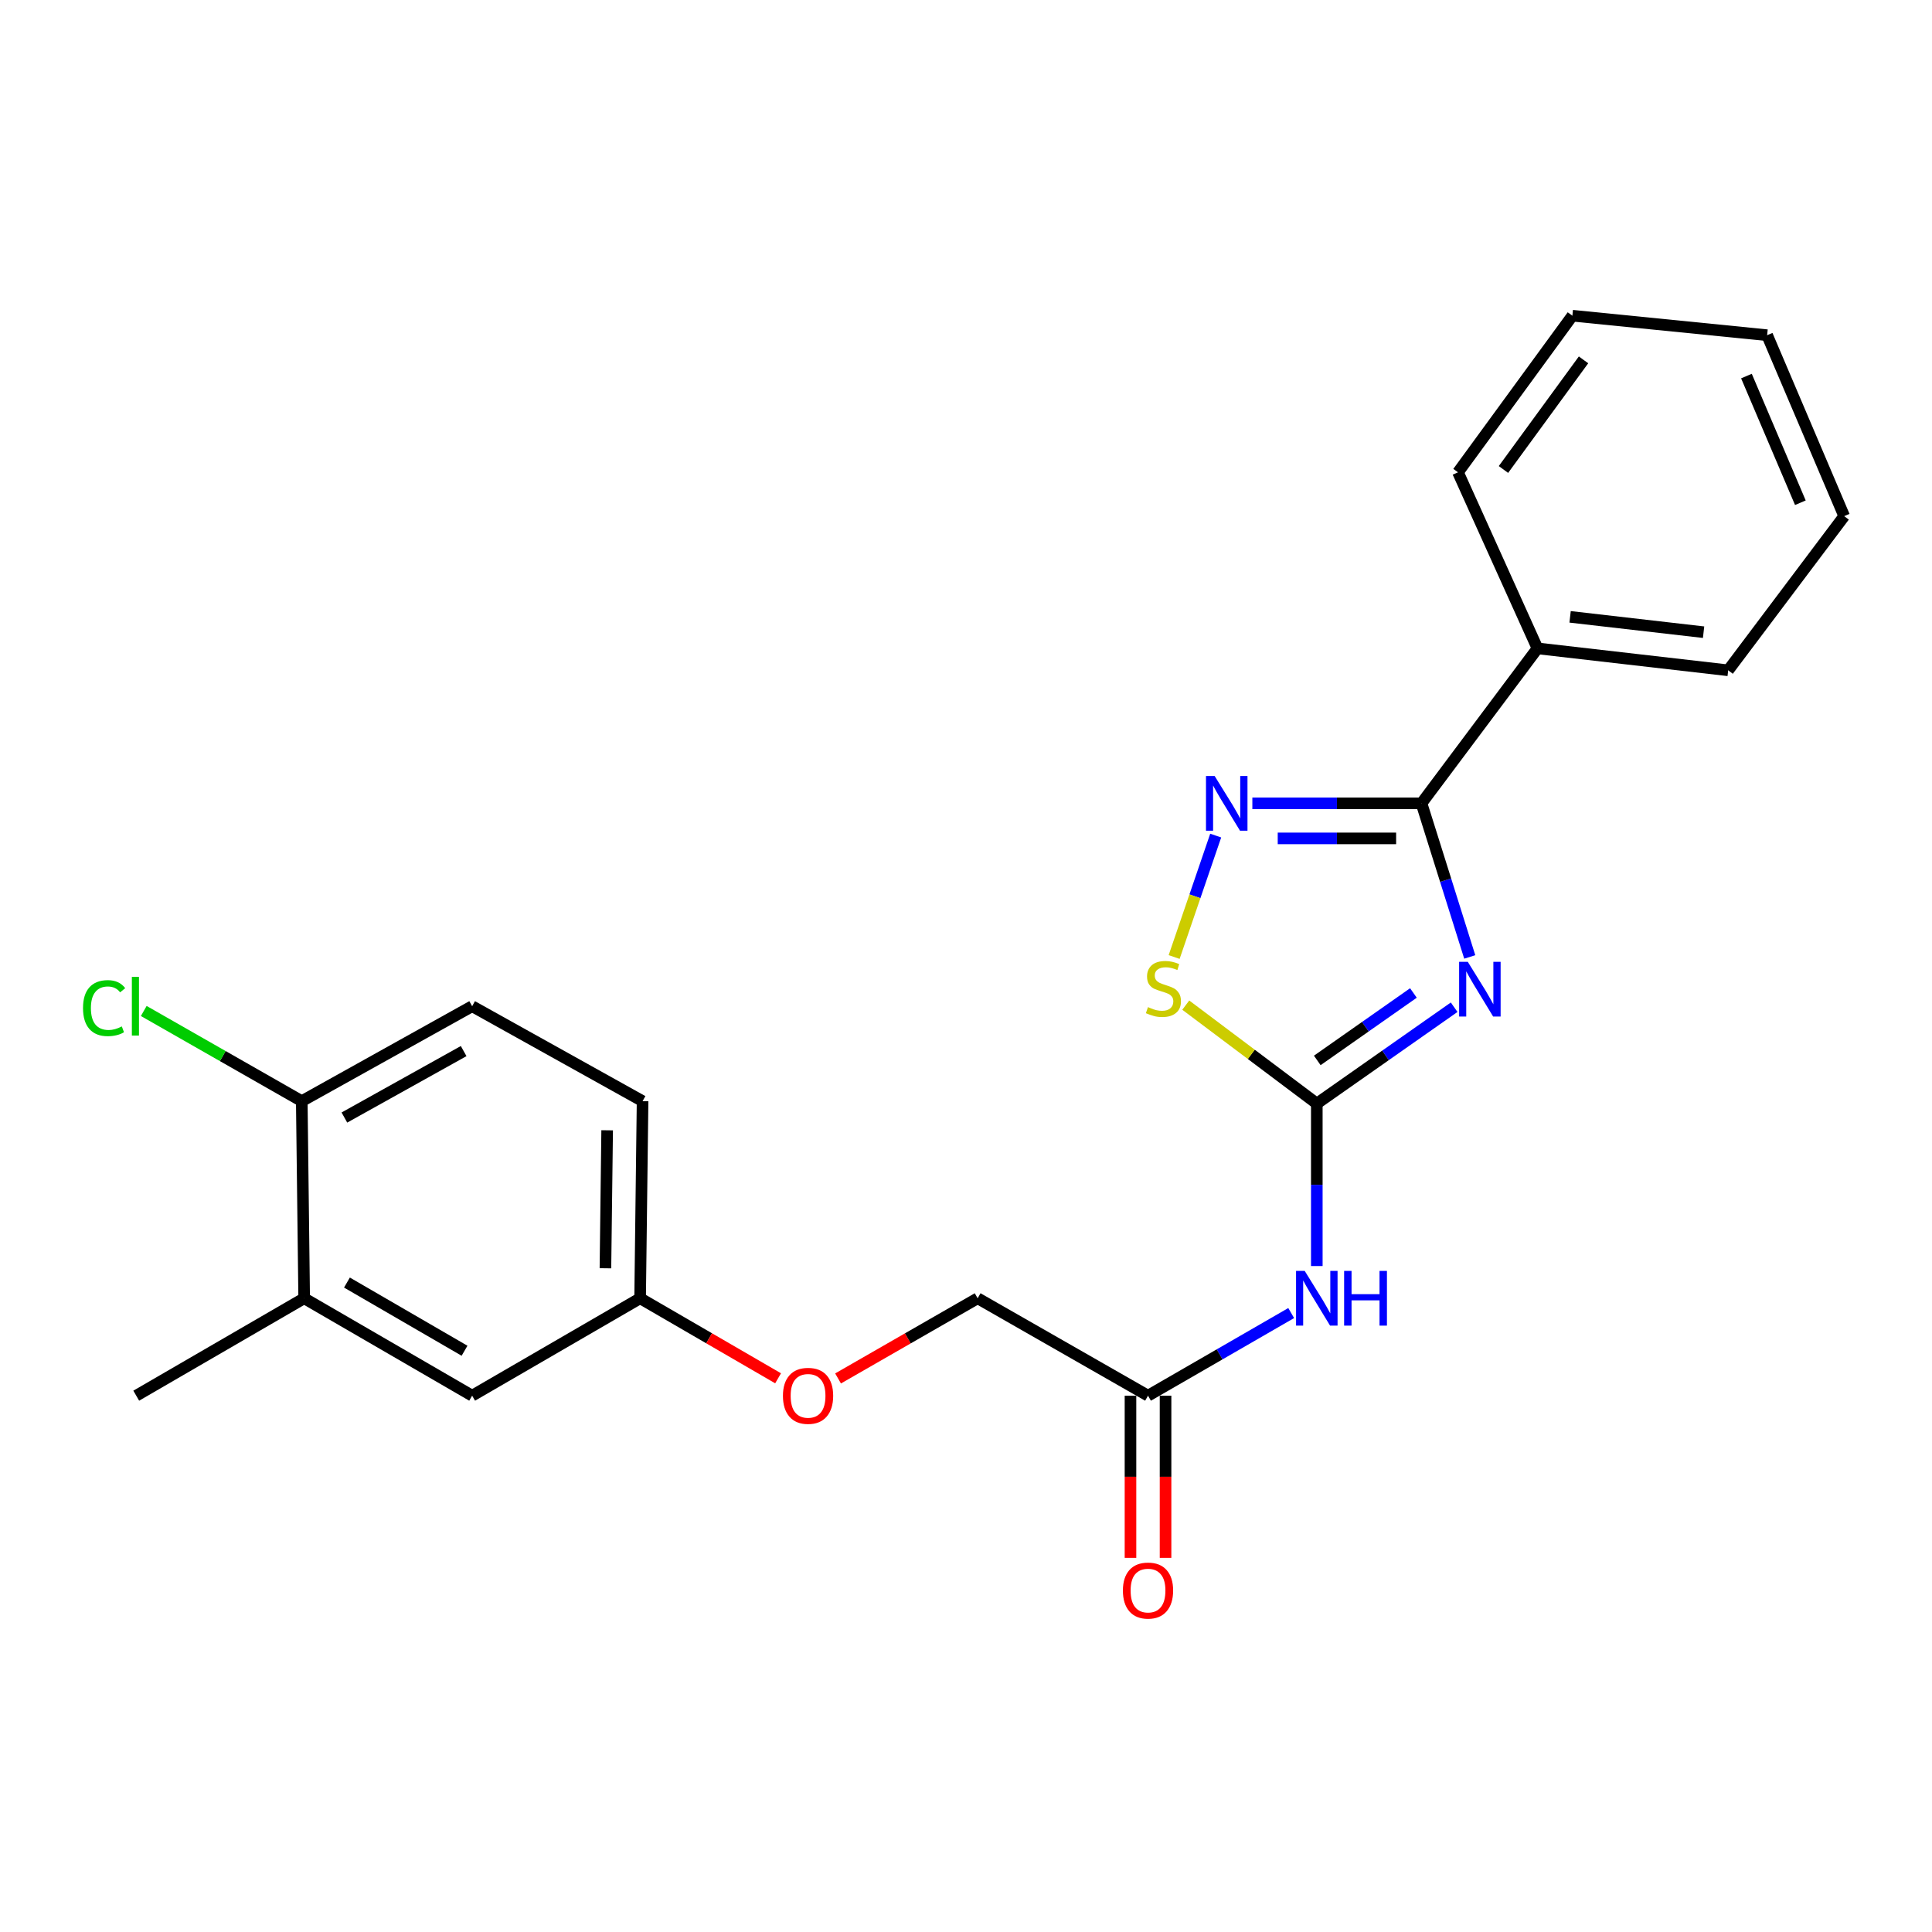 <?xml version='1.0' encoding='iso-8859-1'?>
<svg version='1.1' baseProfile='full'
              xmlns='http://www.w3.org/2000/svg'
                      xmlns:rdkit='http://www.rdkit.org/xml'
                      xmlns:xlink='http://www.w3.org/1999/xlink'
                  xml:space='preserve'
width='1000px' height='1000px' viewBox='0 0 1000 1000'>
<!-- END OF HEADER -->
<rect style='opacity:1.0;fill:#FFFFFF;stroke:none' width='1000' height='1000' x='0' y='0'> </rect>
<path class='bond-0' d='M 752.664,521.338 L 717.121,546.272' style='fill:none;fill-rule:evenodd;stroke:#0000FF;stroke-width:6px;stroke-linecap:butt;stroke-linejoin:miter;stroke-opacity:1' />
<path class='bond-0' d='M 717.121,546.272 L 681.578,571.207' style='fill:none;fill-rule:evenodd;stroke:#000000;stroke-width:6px;stroke-linecap:butt;stroke-linejoin:miter;stroke-opacity:1' />
<path class='bond-0' d='M 731.581,513.964 L 706.701,531.418' style='fill:none;fill-rule:evenodd;stroke:#0000FF;stroke-width:6px;stroke-linecap:butt;stroke-linejoin:miter;stroke-opacity:1' />
<path class='bond-0' d='M 706.701,531.418 L 681.821,548.873' style='fill:none;fill-rule:evenodd;stroke:#000000;stroke-width:6px;stroke-linecap:butt;stroke-linejoin:miter;stroke-opacity:1' />
<path class='bond-1' d='M 760.741,495.314 L 748.251,455.561' style='fill:none;fill-rule:evenodd;stroke:#0000FF;stroke-width:6px;stroke-linecap:butt;stroke-linejoin:miter;stroke-opacity:1' />
<path class='bond-1' d='M 748.251,455.561 L 735.761,415.808' style='fill:none;fill-rule:evenodd;stroke:#000000;stroke-width:6px;stroke-linecap:butt;stroke-linejoin:miter;stroke-opacity:1' />
<path class='bond-3' d='M 681.578,571.207 L 647.663,545.728' style='fill:none;fill-rule:evenodd;stroke:#000000;stroke-width:6px;stroke-linecap:butt;stroke-linejoin:miter;stroke-opacity:1' />
<path class='bond-3' d='M 647.663,545.728 L 613.748,520.248' style='fill:none;fill-rule:evenodd;stroke:#CCCC00;stroke-width:6px;stroke-linecap:butt;stroke-linejoin:miter;stroke-opacity:1' />
<path class='bond-4' d='M 681.578,571.207 L 681.578,613.254' style='fill:none;fill-rule:evenodd;stroke:#000000;stroke-width:6px;stroke-linecap:butt;stroke-linejoin:miter;stroke-opacity:1' />
<path class='bond-4' d='M 681.578,613.254 L 681.578,655.301' style='fill:none;fill-rule:evenodd;stroke:#0000FF;stroke-width:6px;stroke-linecap:butt;stroke-linejoin:miter;stroke-opacity:1' />
<path class='bond-2' d='M 735.761,415.808 L 691.989,415.808' style='fill:none;fill-rule:evenodd;stroke:#000000;stroke-width:6px;stroke-linecap:butt;stroke-linejoin:miter;stroke-opacity:1' />
<path class='bond-2' d='M 691.989,415.808 L 648.217,415.808' style='fill:none;fill-rule:evenodd;stroke:#0000FF;stroke-width:6px;stroke-linecap:butt;stroke-linejoin:miter;stroke-opacity:1' />
<path class='bond-2' d='M 722.629,433.952 L 691.989,433.952' style='fill:none;fill-rule:evenodd;stroke:#000000;stroke-width:6px;stroke-linecap:butt;stroke-linejoin:miter;stroke-opacity:1' />
<path class='bond-2' d='M 691.989,433.952 L 661.348,433.952' style='fill:none;fill-rule:evenodd;stroke:#0000FF;stroke-width:6px;stroke-linecap:butt;stroke-linejoin:miter;stroke-opacity:1' />
<path class='bond-8' d='M 735.761,415.808 L 795.799,335.598' style='fill:none;fill-rule:evenodd;stroke:#000000;stroke-width:6px;stroke-linecap:butt;stroke-linejoin:miter;stroke-opacity:1' />
<path class='bond-23' d='M 629.244,432.498 L 618.489,463.925' style='fill:none;fill-rule:evenodd;stroke:#0000FF;stroke-width:6px;stroke-linecap:butt;stroke-linejoin:miter;stroke-opacity:1' />
<path class='bond-23' d='M 618.489,463.925 L 607.733,495.352' style='fill:none;fill-rule:evenodd;stroke:#CCCC00;stroke-width:6px;stroke-linecap:butt;stroke-linejoin:miter;stroke-opacity:1' />
<path class='bond-5' d='M 668.317,679.635 L 631.264,701.019' style='fill:none;fill-rule:evenodd;stroke:#0000FF;stroke-width:6px;stroke-linecap:butt;stroke-linejoin:miter;stroke-opacity:1' />
<path class='bond-5' d='M 631.264,701.019 L 594.212,722.403' style='fill:none;fill-rule:evenodd;stroke:#000000;stroke-width:6px;stroke-linecap:butt;stroke-linejoin:miter;stroke-opacity:1' />
<path class='bond-10' d='M 585.139,722.403 L 585.139,764.375' style='fill:none;fill-rule:evenodd;stroke:#000000;stroke-width:6px;stroke-linecap:butt;stroke-linejoin:miter;stroke-opacity:1' />
<path class='bond-10' d='M 585.139,764.375 L 585.139,806.347' style='fill:none;fill-rule:evenodd;stroke:#FF0000;stroke-width:6px;stroke-linecap:butt;stroke-linejoin:miter;stroke-opacity:1' />
<path class='bond-10' d='M 603.284,722.403 L 603.284,764.375' style='fill:none;fill-rule:evenodd;stroke:#000000;stroke-width:6px;stroke-linecap:butt;stroke-linejoin:miter;stroke-opacity:1' />
<path class='bond-10' d='M 603.284,764.375 L 603.284,806.347' style='fill:none;fill-rule:evenodd;stroke:#FF0000;stroke-width:6px;stroke-linecap:butt;stroke-linejoin:miter;stroke-opacity:1' />
<path class='bond-14' d='M 594.212,722.403 L 506.028,671.981' style='fill:none;fill-rule:evenodd;stroke:#000000;stroke-width:6px;stroke-linecap:butt;stroke-linejoin:miter;stroke-opacity:1' />
<path class='bond-6' d='M 157.438,671.981 L 244.382,722.403' style='fill:none;fill-rule:evenodd;stroke:#000000;stroke-width:6px;stroke-linecap:butt;stroke-linejoin:miter;stroke-opacity:1' />
<path class='bond-6' d='M 179.582,663.848 L 240.443,699.144' style='fill:none;fill-rule:evenodd;stroke:#000000;stroke-width:6px;stroke-linecap:butt;stroke-linejoin:miter;stroke-opacity:1' />
<path class='bond-17' d='M 157.438,671.981 L 70.515,722.403' style='fill:none;fill-rule:evenodd;stroke:#000000;stroke-width:6px;stroke-linecap:butt;stroke-linejoin:miter;stroke-opacity:1' />
<path class='bond-25' d='M 157.438,671.981 L 156.198,569.957' style='fill:none;fill-rule:evenodd;stroke:#000000;stroke-width:6px;stroke-linecap:butt;stroke-linejoin:miter;stroke-opacity:1' />
<path class='bond-7' d='M 156.198,569.957 L 244.382,520.815' style='fill:none;fill-rule:evenodd;stroke:#000000;stroke-width:6px;stroke-linecap:butt;stroke-linejoin:miter;stroke-opacity:1' />
<path class='bond-7' d='M 178.258,578.436 L 239.987,544.036' style='fill:none;fill-rule:evenodd;stroke:#000000;stroke-width:6px;stroke-linecap:butt;stroke-linejoin:miter;stroke-opacity:1' />
<path class='bond-15' d='M 156.198,569.957 L 115.304,546.618' style='fill:none;fill-rule:evenodd;stroke:#000000;stroke-width:6px;stroke-linecap:butt;stroke-linejoin:miter;stroke-opacity:1' />
<path class='bond-15' d='M 115.304,546.618 L 74.41,523.28' style='fill:none;fill-rule:evenodd;stroke:#00CC00;stroke-width:6px;stroke-linecap:butt;stroke-linejoin:miter;stroke-opacity:1' />
<path class='bond-18' d='M 795.799,335.598 L 894.507,346.949' style='fill:none;fill-rule:evenodd;stroke:#000000;stroke-width:6px;stroke-linecap:butt;stroke-linejoin:miter;stroke-opacity:1' />
<path class='bond-18' d='M 812.678,319.275 L 881.773,327.22' style='fill:none;fill-rule:evenodd;stroke:#000000;stroke-width:6px;stroke-linecap:butt;stroke-linejoin:miter;stroke-opacity:1' />
<path class='bond-19' d='M 795.799,335.598 L 754.651,244.461' style='fill:none;fill-rule:evenodd;stroke:#000000;stroke-width:6px;stroke-linecap:butt;stroke-linejoin:miter;stroke-opacity:1' />
<path class='bond-9' d='M 244.382,722.403 L 331.325,671.981' style='fill:none;fill-rule:evenodd;stroke:#000000;stroke-width:6px;stroke-linecap:butt;stroke-linejoin:miter;stroke-opacity:1' />
<path class='bond-11' d='M 244.382,520.815 L 332.595,569.957' style='fill:none;fill-rule:evenodd;stroke:#000000;stroke-width:6px;stroke-linecap:butt;stroke-linejoin:miter;stroke-opacity:1' />
<path class='bond-12' d='M 331.325,671.981 L 367.03,692.693' style='fill:none;fill-rule:evenodd;stroke:#000000;stroke-width:6px;stroke-linecap:butt;stroke-linejoin:miter;stroke-opacity:1' />
<path class='bond-12' d='M 367.03,692.693 L 402.736,713.405' style='fill:none;fill-rule:evenodd;stroke:#FF0000;stroke-width:6px;stroke-linecap:butt;stroke-linejoin:miter;stroke-opacity:1' />
<path class='bond-16' d='M 331.325,671.981 L 332.595,569.957' style='fill:none;fill-rule:evenodd;stroke:#000000;stroke-width:6px;stroke-linecap:butt;stroke-linejoin:miter;stroke-opacity:1' />
<path class='bond-16' d='M 313.372,656.451 L 314.261,585.035' style='fill:none;fill-rule:evenodd;stroke:#000000;stroke-width:6px;stroke-linecap:butt;stroke-linejoin:miter;stroke-opacity:1' />
<path class='bond-13' d='M 433.779,713.482 L 469.904,692.731' style='fill:none;fill-rule:evenodd;stroke:#FF0000;stroke-width:6px;stroke-linecap:butt;stroke-linejoin:miter;stroke-opacity:1' />
<path class='bond-13' d='M 469.904,692.731 L 506.028,671.981' style='fill:none;fill-rule:evenodd;stroke:#000000;stroke-width:6px;stroke-linecap:butt;stroke-linejoin:miter;stroke-opacity:1' />
<path class='bond-21' d='M 894.507,346.949 L 954.545,267.152' style='fill:none;fill-rule:evenodd;stroke:#000000;stroke-width:6px;stroke-linecap:butt;stroke-linejoin:miter;stroke-opacity:1' />
<path class='bond-20' d='M 754.651,244.461 L 813.863,163.405' style='fill:none;fill-rule:evenodd;stroke:#000000;stroke-width:6px;stroke-linecap:butt;stroke-linejoin:miter;stroke-opacity:1' />
<path class='bond-20' d='M 778.185,243.006 L 819.633,186.266' style='fill:none;fill-rule:evenodd;stroke:#000000;stroke-width:6px;stroke-linecap:butt;stroke-linejoin:miter;stroke-opacity:1' />
<path class='bond-22' d='M 813.863,163.405 L 914.667,173.495' style='fill:none;fill-rule:evenodd;stroke:#000000;stroke-width:6px;stroke-linecap:butt;stroke-linejoin:miter;stroke-opacity:1' />
<path class='bond-24' d='M 954.545,267.152 L 914.667,173.495' style='fill:none;fill-rule:evenodd;stroke:#000000;stroke-width:6px;stroke-linecap:butt;stroke-linejoin:miter;stroke-opacity:1' />
<path class='bond-24' d='M 931.869,260.212 L 903.955,194.652' style='fill:none;fill-rule:evenodd;stroke:#000000;stroke-width:6px;stroke-linecap:butt;stroke-linejoin:miter;stroke-opacity:1' />
<path  class='atom-0' d='M 759.722 497.835
L 769.002 512.835
Q 769.922 514.315, 771.402 516.995
Q 772.882 519.675, 772.962 519.835
L 772.962 497.835
L 776.722 497.835
L 776.722 526.155
L 772.842 526.155
L 762.882 509.755
Q 761.722 507.835, 760.482 505.635
Q 759.282 503.435, 758.922 502.755
L 758.922 526.155
L 755.242 526.155
L 755.242 497.835
L 759.722 497.835
' fill='#0000FF'/>
<path  class='atom-3' d='M 628.697 401.648
L 637.977 416.648
Q 638.897 418.128, 640.377 420.808
Q 641.857 423.488, 641.937 423.648
L 641.937 401.648
L 645.697 401.648
L 645.697 429.968
L 641.817 429.968
L 631.857 413.568
Q 630.697 411.648, 629.457 409.448
Q 628.257 407.248, 627.897 406.568
L 627.897 429.968
L 624.217 429.968
L 624.217 401.648
L 628.697 401.648
' fill='#0000FF'/>
<path  class='atom-4' d='M 594.185 521.281
Q 594.505 521.401, 595.825 521.961
Q 597.145 522.521, 598.585 522.881
Q 600.065 523.201, 601.505 523.201
Q 604.185 523.201, 605.745 521.921
Q 607.305 520.601, 607.305 518.321
Q 607.305 516.761, 606.505 515.801
Q 605.745 514.841, 604.545 514.321
Q 603.345 513.801, 601.345 513.201
Q 598.825 512.441, 597.305 511.721
Q 595.825 511.001, 594.745 509.481
Q 593.705 507.961, 593.705 505.401
Q 593.705 501.841, 596.105 499.641
Q 598.545 497.441, 603.345 497.441
Q 606.625 497.441, 610.345 499.001
L 609.425 502.081
Q 606.025 500.681, 603.465 500.681
Q 600.705 500.681, 599.185 501.841
Q 597.665 502.961, 597.705 504.921
Q 597.705 506.441, 598.465 507.361
Q 599.265 508.281, 600.385 508.801
Q 601.545 509.321, 603.465 509.921
Q 606.025 510.721, 607.545 511.521
Q 609.065 512.321, 610.145 513.961
Q 611.265 515.561, 611.265 518.321
Q 611.265 522.241, 608.625 524.361
Q 606.025 526.441, 601.665 526.441
Q 599.145 526.441, 597.225 525.881
Q 595.345 525.361, 593.105 524.441
L 594.185 521.281
' fill='#CCCC00'/>
<path  class='atom-5' d='M 675.318 657.821
L 684.598 672.821
Q 685.518 674.301, 686.998 676.981
Q 688.478 679.661, 688.558 679.821
L 688.558 657.821
L 692.318 657.821
L 692.318 686.141
L 688.438 686.141
L 678.478 669.741
Q 677.318 667.821, 676.078 665.621
Q 674.878 663.421, 674.518 662.741
L 674.518 686.141
L 670.838 686.141
L 670.838 657.821
L 675.318 657.821
' fill='#0000FF'/>
<path  class='atom-5' d='M 695.718 657.821
L 699.558 657.821
L 699.558 669.861
L 714.038 669.861
L 714.038 657.821
L 717.878 657.821
L 717.878 686.141
L 714.038 686.141
L 714.038 673.061
L 699.558 673.061
L 699.558 686.141
L 695.718 686.141
L 695.718 657.821
' fill='#0000FF'/>
<path  class='atom-11' d='M 581.212 823.267
Q 581.212 816.467, 584.572 812.667
Q 587.932 808.867, 594.212 808.867
Q 600.492 808.867, 603.852 812.667
Q 607.212 816.467, 607.212 823.267
Q 607.212 830.147, 603.812 834.067
Q 600.412 837.947, 594.212 837.947
Q 587.972 837.947, 584.572 834.067
Q 581.212 830.187, 581.212 823.267
M 594.212 834.747
Q 598.532 834.747, 600.852 831.867
Q 603.212 828.947, 603.212 823.267
Q 603.212 817.707, 600.852 814.907
Q 598.532 812.067, 594.212 812.067
Q 589.892 812.067, 587.532 814.867
Q 585.212 817.667, 585.212 823.267
Q 585.212 828.987, 587.532 831.867
Q 589.892 834.747, 594.212 834.747
' fill='#FF0000'/>
<path  class='atom-14' d='M 405.248 722.483
Q 405.248 715.683, 408.608 711.883
Q 411.968 708.083, 418.248 708.083
Q 424.528 708.083, 427.888 711.883
Q 431.248 715.683, 431.248 722.483
Q 431.248 729.363, 427.848 733.283
Q 424.448 737.163, 418.248 737.163
Q 412.008 737.163, 408.608 733.283
Q 405.248 729.403, 405.248 722.483
M 418.248 733.963
Q 422.568 733.963, 424.888 731.083
Q 427.248 728.163, 427.248 722.483
Q 427.248 716.923, 424.888 714.123
Q 422.568 711.283, 418.248 711.283
Q 413.928 711.283, 411.568 714.083
Q 409.248 716.883, 409.248 722.483
Q 409.248 728.203, 411.568 731.083
Q 413.928 733.963, 418.248 733.963
' fill='#FF0000'/>
<path  class='atom-16' d='M 42.971 521.795
Q 42.971 514.755, 46.251 511.075
Q 49.571 507.355, 55.851 507.355
Q 61.691 507.355, 64.811 511.475
L 62.171 513.635
Q 59.891 510.635, 55.851 510.635
Q 51.571 510.635, 49.291 513.515
Q 47.051 516.355, 47.051 521.795
Q 47.051 527.395, 49.371 530.275
Q 51.731 533.155, 56.291 533.155
Q 59.411 533.155, 63.051 531.275
L 64.171 534.275
Q 62.691 535.235, 60.451 535.795
Q 58.211 536.355, 55.731 536.355
Q 49.571 536.355, 46.251 532.595
Q 42.971 528.835, 42.971 521.795
' fill='#00CC00'/>
<path  class='atom-16' d='M 68.251 505.635
L 71.931 505.635
L 71.931 535.995
L 68.251 535.995
L 68.251 505.635
' fill='#00CC00'/>
</svg>
